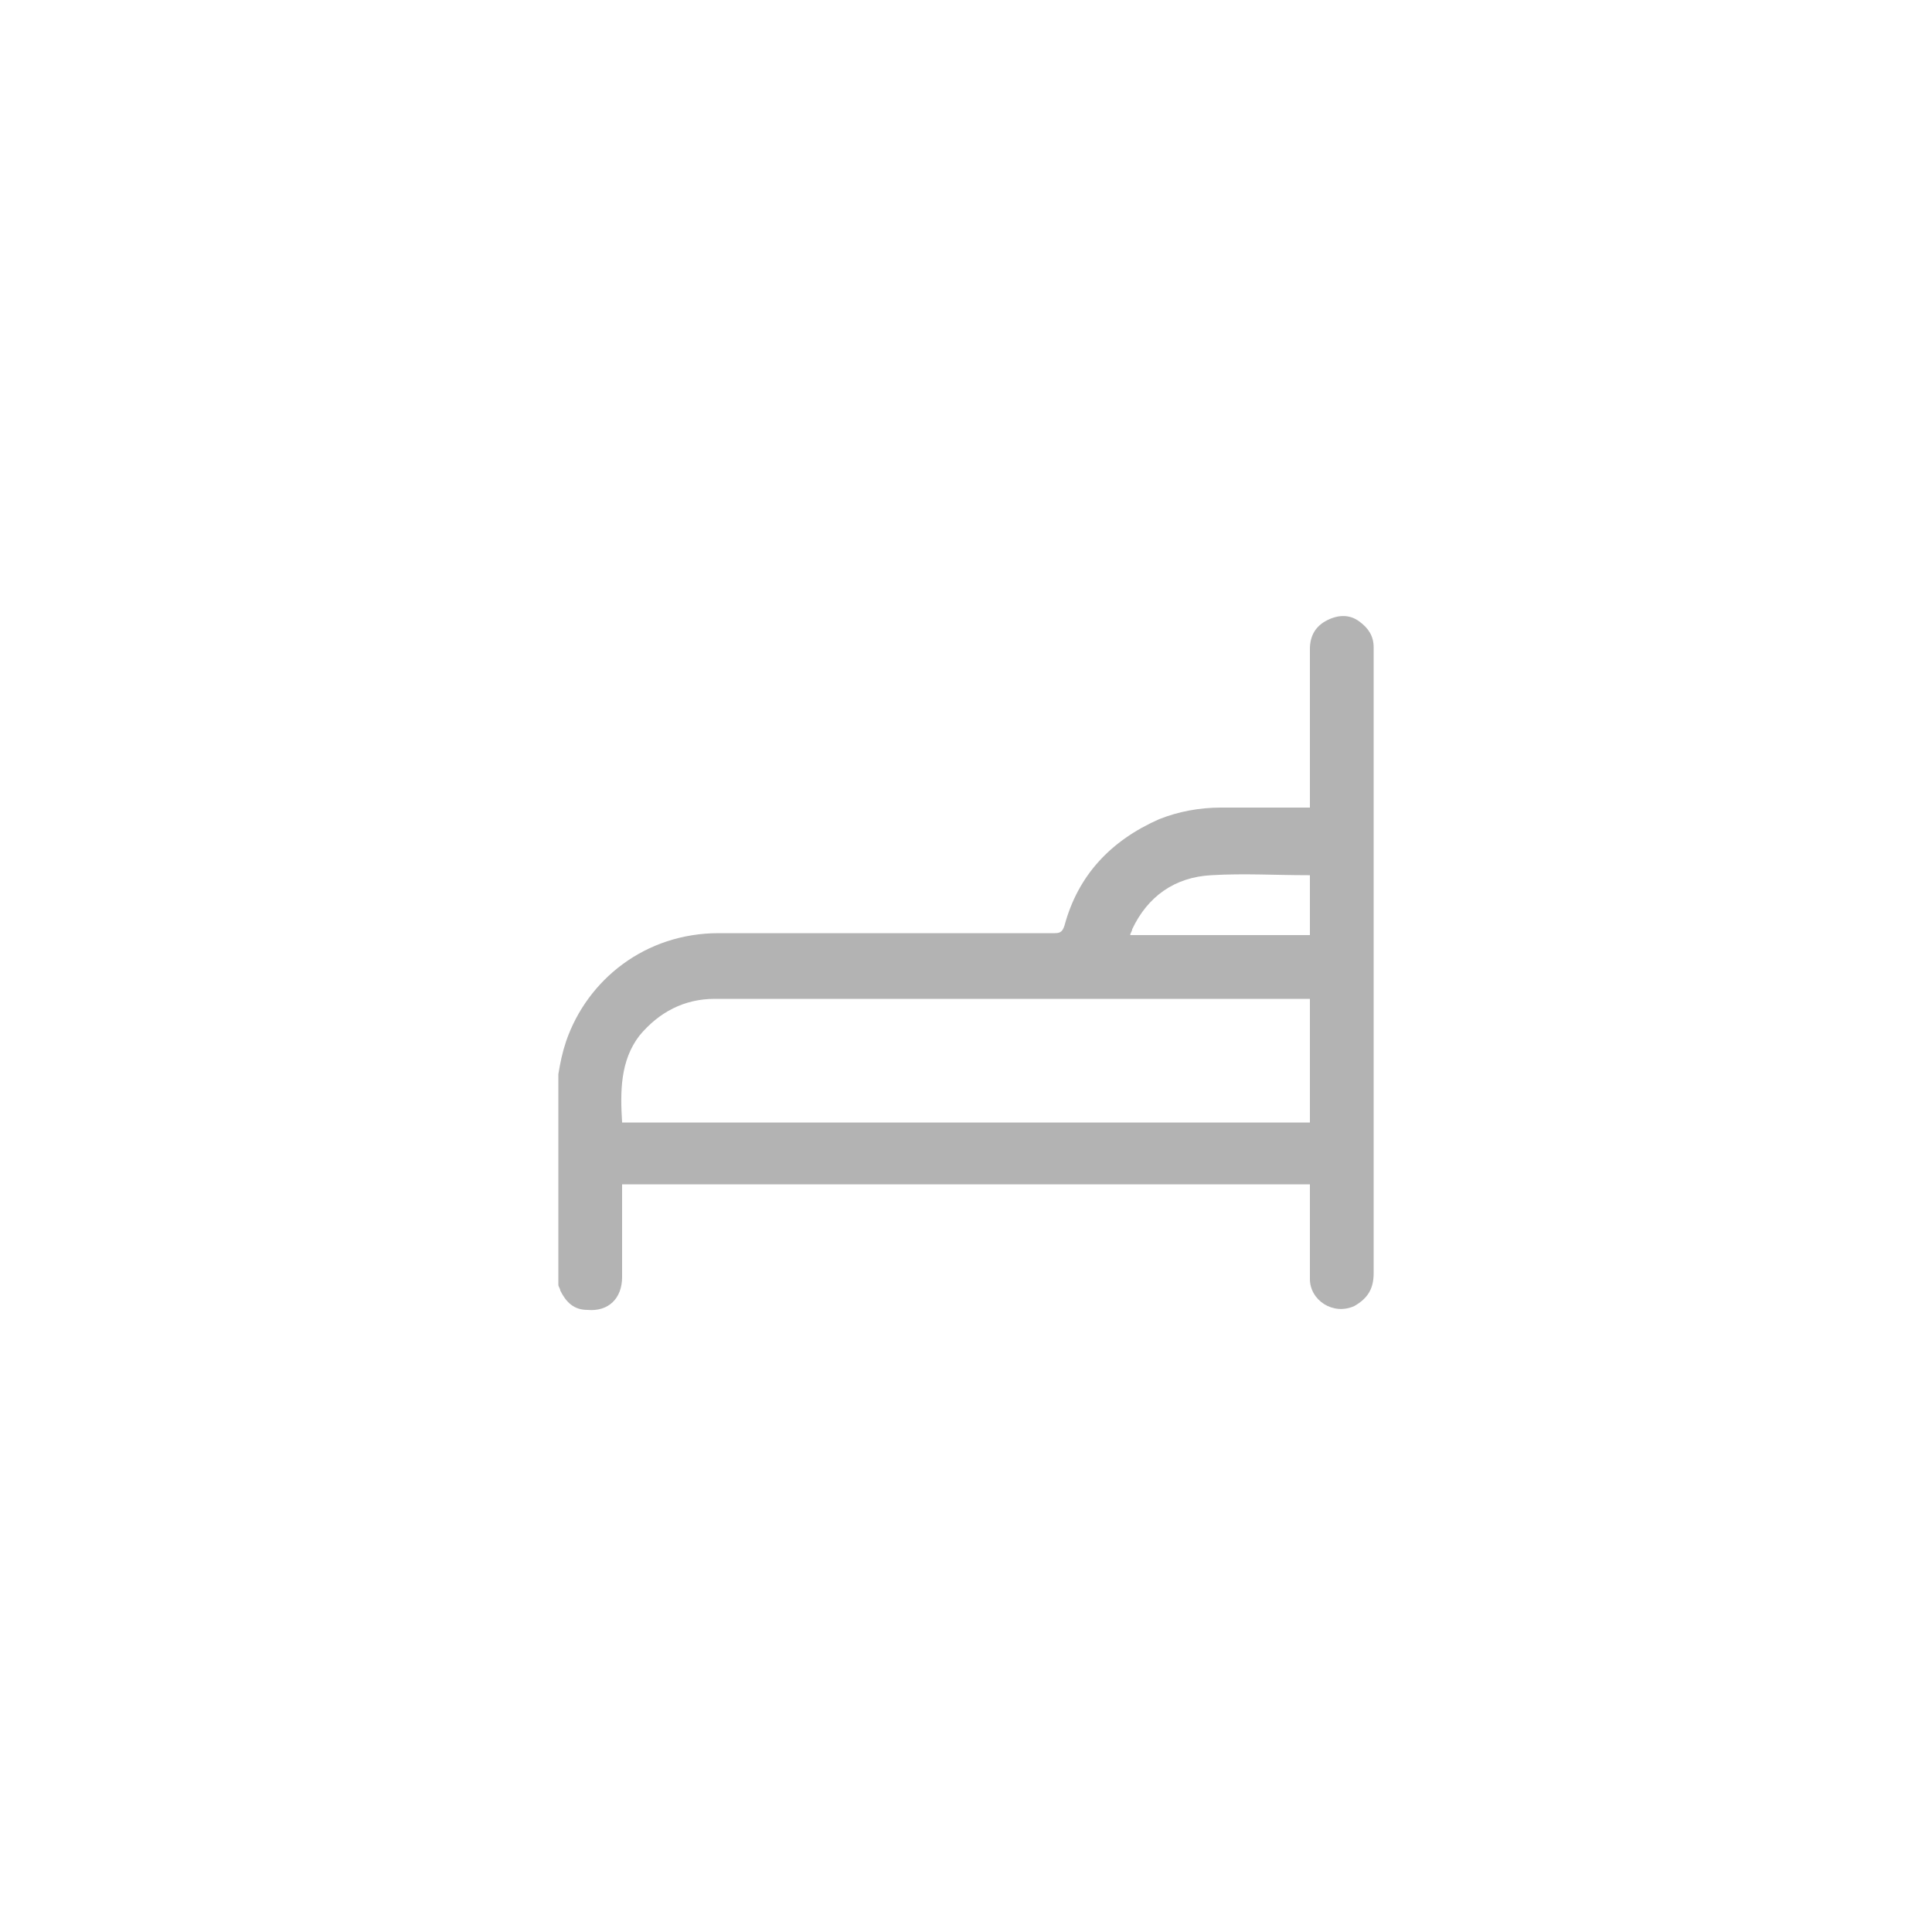 <?xml version="1.0" encoding="utf-8"?>
<!-- Generator: Adobe Illustrator 22.1.0, SVG Export Plug-In . SVG Version: 6.00 Build 0)  -->
<svg version="1.1" id="Vrstva_1" xmlns="http://www.w3.org/2000/svg" xmlns:xlink="http://www.w3.org/1999/xlink" x="0px" y="0px"
	 viewBox="0 0 100 100" style="enable-background:new 0 0 100 100;" xml:space="preserve">
<style type="text/css">
	.st0{fill:#E2E3E4;}
	.st1{clip-path:url(#SVGID_6_);}
	.st2{clip-path:url(#SVGID_8_);}
	.st3{opacity:6.000000e-02;fill:#231F20;}
	.st4{opacity:0.22;}
	.st5{fill:#E6E7E8;}
	.st6{fill:#231F20;}
	.st7{fill:#848689;}
	.st8{fill:#FFFFFF;}
	.st9{fill:#00977A;}
	.st10{fill:none;stroke:#000000;stroke-width:0.2;stroke-miterlimit:10;}
	.st11{fill:url(#SVGID_9_);}
	.st12{fill:none;stroke:#FFFFFF;stroke-width:0.25;stroke-miterlimit:10;}
	.st13{opacity:0.25;fill:#FFFFFF;}
	.st14{fill:#00C0F3;}
	.st15{opacity:0.71;fill:#231F20;}
	.st16{fill:#00AEEF;}
	.st17{fill:#454546;}
	.st18{fill:none;stroke:#FFFFFF;stroke-width:0.5;stroke-miterlimit:10;}
	.st19{opacity:0.64;fill:#231F20;}
	.st20{fill:#E6EDF2;}
	.st21{opacity:0.41;fill:#FFFFFF;}
	.st22{fill:#9B9DA0;}
	.st23{fill:none;stroke:#A9ABAE;stroke-width:0.5;stroke-miterlimit:10;}
	.st24{fill:none;stroke:#231F20;stroke-width:0.25;stroke-miterlimit:10;}
	.st25{fill:none;stroke:url(#SVGID_10_);stroke-width:2;stroke-miterlimit:10;}
	.st26{fill:url(#SVGID_11_);}
	.st27{fill:none;stroke:url(#SVGID_12_);stroke-width:2;stroke-miterlimit:10;}
	.st28{fill:none;stroke:url(#SVGID_13_);stroke-width:2;stroke-miterlimit:10;}
	.st29{fill:#F1F2F2;}
	.st30{fill:none;stroke:#00977A;stroke-miterlimit:10;}
	.st31{fill:url(#SVGID_16_);}
	.st32{fill:#4A5A63;stroke:#E6EDF2;stroke-width:5;stroke-miterlimit:10;}
	.st33{fill:#00977A;stroke:#00977A;stroke-width:0.3;stroke-miterlimit:10;}
	.st34{fill:none;stroke:#939598;stroke-width:0.25;stroke-miterlimit:10;}
	.st35{fill:#48484A;}
	.st36{fill:#4D4D4E;}
	.st37{fill:#95979A;}
	.st38{fill:none;stroke:#FFFFFF;stroke-width:0.2;stroke-miterlimit:10;}
	.st39{clip-path:url(#SVGID_26_);}
	.st40{fill:url(#SVGID_27_);}
	.st41{fill:none;stroke:url(#SVGID_28_);stroke-width:2;stroke-miterlimit:10;}
	.st42{fill:url(#SVGID_29_);}
	.st43{fill:none;stroke:url(#SVGID_30_);stroke-width:2;stroke-miterlimit:10;}
	.st44{fill:none;stroke:url(#SVGID_31_);stroke-width:2;stroke-miterlimit:10;}
	.st45{fill:url(#SVGID_34_);}
	.st46{fill:#B3B3B3;}
	.st47{clip-path:url(#SVGID_44_);}
	.st48{clip-path:url(#SVGID_46_);}
	.st49{fill:#CBCCCE;}
	.st50{opacity:0.64;fill:#E2E3E4;}
	.st51{clip-path:url(#SVGID_48_);}
	.st52{clip-path:url(#SVGID_50_);}
	.st53{clip-path:url(#SVGID_52_);}
	.st54{clip-path:url(#SVGID_54_);}
	.st55{clip-path:url(#SVGID_56_);}
	.st56{clip-path:url(#SVGID_58_);}
	.st57{clip-path:url(#SVGID_60_);}
	.st58{fill:none;stroke:#00AEEF;stroke-miterlimit:10;}
	.st59{clip-path:url(#SVGID_66_);}
	.st60{clip-path:url(#SVGID_68_);}
	.st61{opacity:0.42;fill:#E2E3E4;}
	.st62{clip-path:url(#SVGID_70_);}
	.st63{fill:url(#SVGID_77_);}
	.st64{fill:none;}
	.st65{fill:#FFFFFF;stroke:#231F20;stroke-width:0.2;stroke-miterlimit:10;}
	.st66{fill:#FFFFFF;stroke:#231F20;stroke-width:0.3;stroke-miterlimit:10;}
	.st67{fill:#B8BABC;}
	.st68{fill:none;stroke:#FFFFFF;stroke-miterlimit:10;}
	.st69{fill:#1A1A1A;}
	.st70{fill:none;stroke:#B3B3B3;stroke-width:2.5;stroke-miterlimit:10;}
	.st71{fill:#B3B3B3;stroke:#B3B3B3;stroke-width:0.2;stroke-miterlimit:10;}
</style>
<path class="st46" d="M28.9,55.6c0.1-0.6,0.2-1.1,0.4-1.7c1.1-3.2,4.1-5.6,7.9-5.6c5.8,0,11.6,0,17.4,0c0.3,0,0.4-0.1,0.5-0.4
	c0.7-2.6,2.4-4.4,4.9-5.5c1-0.4,2.1-0.6,3.2-0.6c1.4,0,2.8,0,4.2,0c0.1,0,0.2,0,0.4,0c0-0.2,0-0.3,0-0.4c0-2.6,0-5.2,0-7.8
	c0-0.7,0.3-1.2,0.9-1.5c0.6-0.3,1.2-0.3,1.7,0.1c0.4,0.3,0.7,0.7,0.7,1.3c0,0.1,0,0.2,0,0.3c0,10.7,0,21.4,0,32.1
	c0,0.8-0.3,1.3-1,1.7c-1.1,0.5-2.3-0.3-2.3-1.4c0-1.5,0-3,0-4.5c0-0.1,0-0.2,0-0.4c-11.9,0-23.7,0-35.6,0c0,0.1,0,0.3,0,0.4
	c0,1.5,0,2.9,0,4.4c0,1.1-0.7,1.8-1.8,1.7c-0.7,0-1.1-0.4-1.4-1c0-0.1-0.1-0.2-0.1-0.3C28.9,62.9,28.9,59.3,28.9,55.6z M32.2,58.1
	c11.9,0,23.7,0,35.6,0c0-2.1,0-4.3,0-6.4c-0.1,0-0.2,0-0.4,0c-10.1,0-20.3,0-30.4,0c-1.6,0-2.9,0.7-3.9,1.9
	C32.1,54.9,32.1,56.5,32.2,58.1z M67.8,45.3c-0.1,0-0.1,0-0.1,0c-1.7,0-3.3-0.1-5,0c-1.9,0.1-3.3,1.1-4.1,2.8c0,0.1-0.1,0.2-0.1,0.3
	c3.1,0,6.2,0,9.3,0C67.8,47.3,67.8,46.3,67.8,45.3z"/>
</svg>
